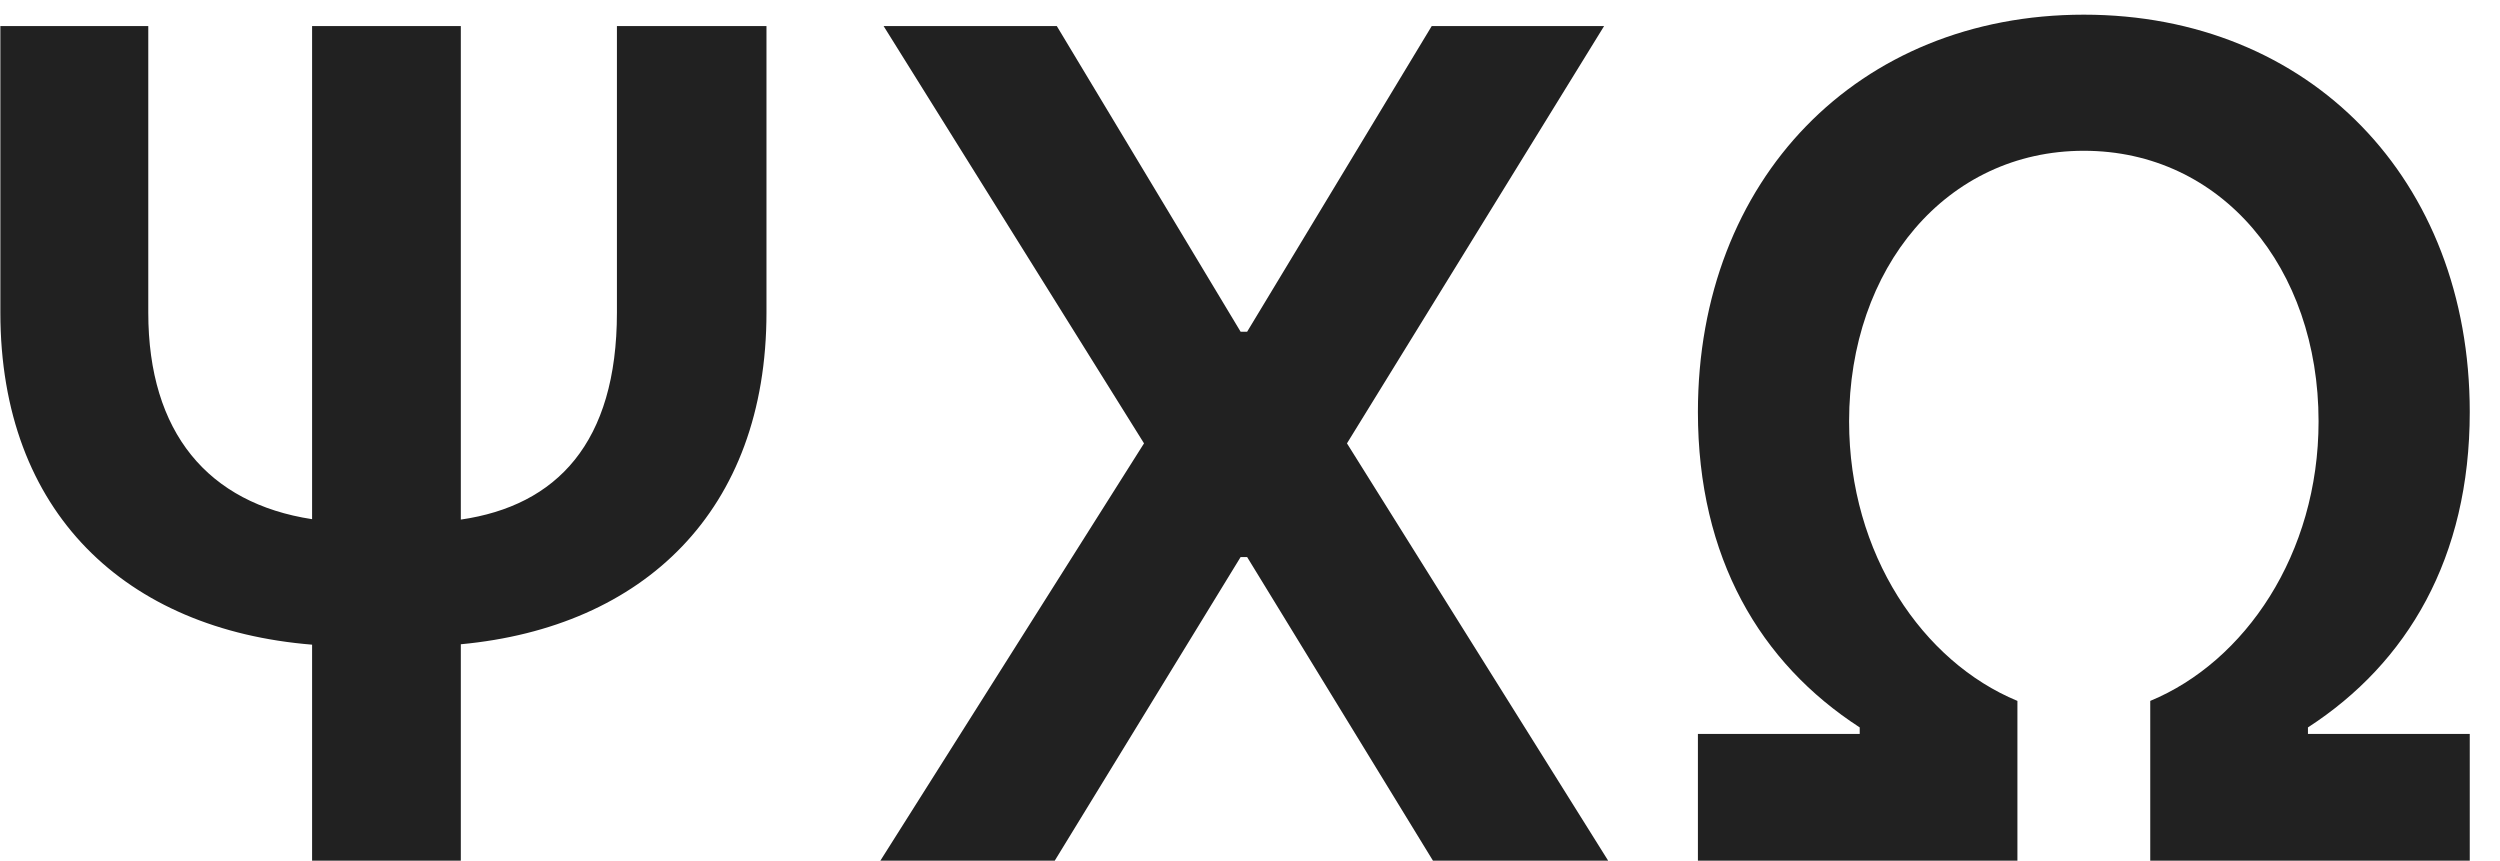 <svg width="61" height="21" viewBox="0 0 61 21" fill="none" xmlns="http://www.w3.org/2000/svg">
<path d="M15.053 0.636V7.626C15.053 10.808 13.581 12.339 11.244 12.678V0.636H7.615V12.668C5.08 12.28 3.618 10.56 3.618 7.626V0.636H0.009V7.626C0.009 12.518 3.081 15.362 7.615 15.73V21H11.244V15.72C15.699 15.303 18.702 12.469 18.702 7.626V0.636H15.053ZM25.786 0.636H21.56L27.914 10.818L21.481 21H25.736L30.271 13.592H30.43L34.964 21H39.239L32.866 10.818L39.14 0.636H34.934L30.43 8.094H30.271L25.786 0.636ZM41.429 21H49.225V17.102C46.918 16.148 45.118 13.523 45.118 10.281C45.118 6.533 47.495 3.679 50.846 3.679C54.206 3.679 56.573 6.533 56.573 10.281C56.573 13.523 54.773 16.148 52.466 17.102V21H60.262V17.908H56.314V17.749C58.74 16.178 60.262 13.612 60.262 10.053C60.262 4.375 56.354 0.358 50.846 0.358C45.337 0.358 41.429 4.375 41.429 10.053C41.429 13.612 42.951 16.178 45.377 17.749V17.908H41.429V21Z" fill="#212121"/>
</svg>
